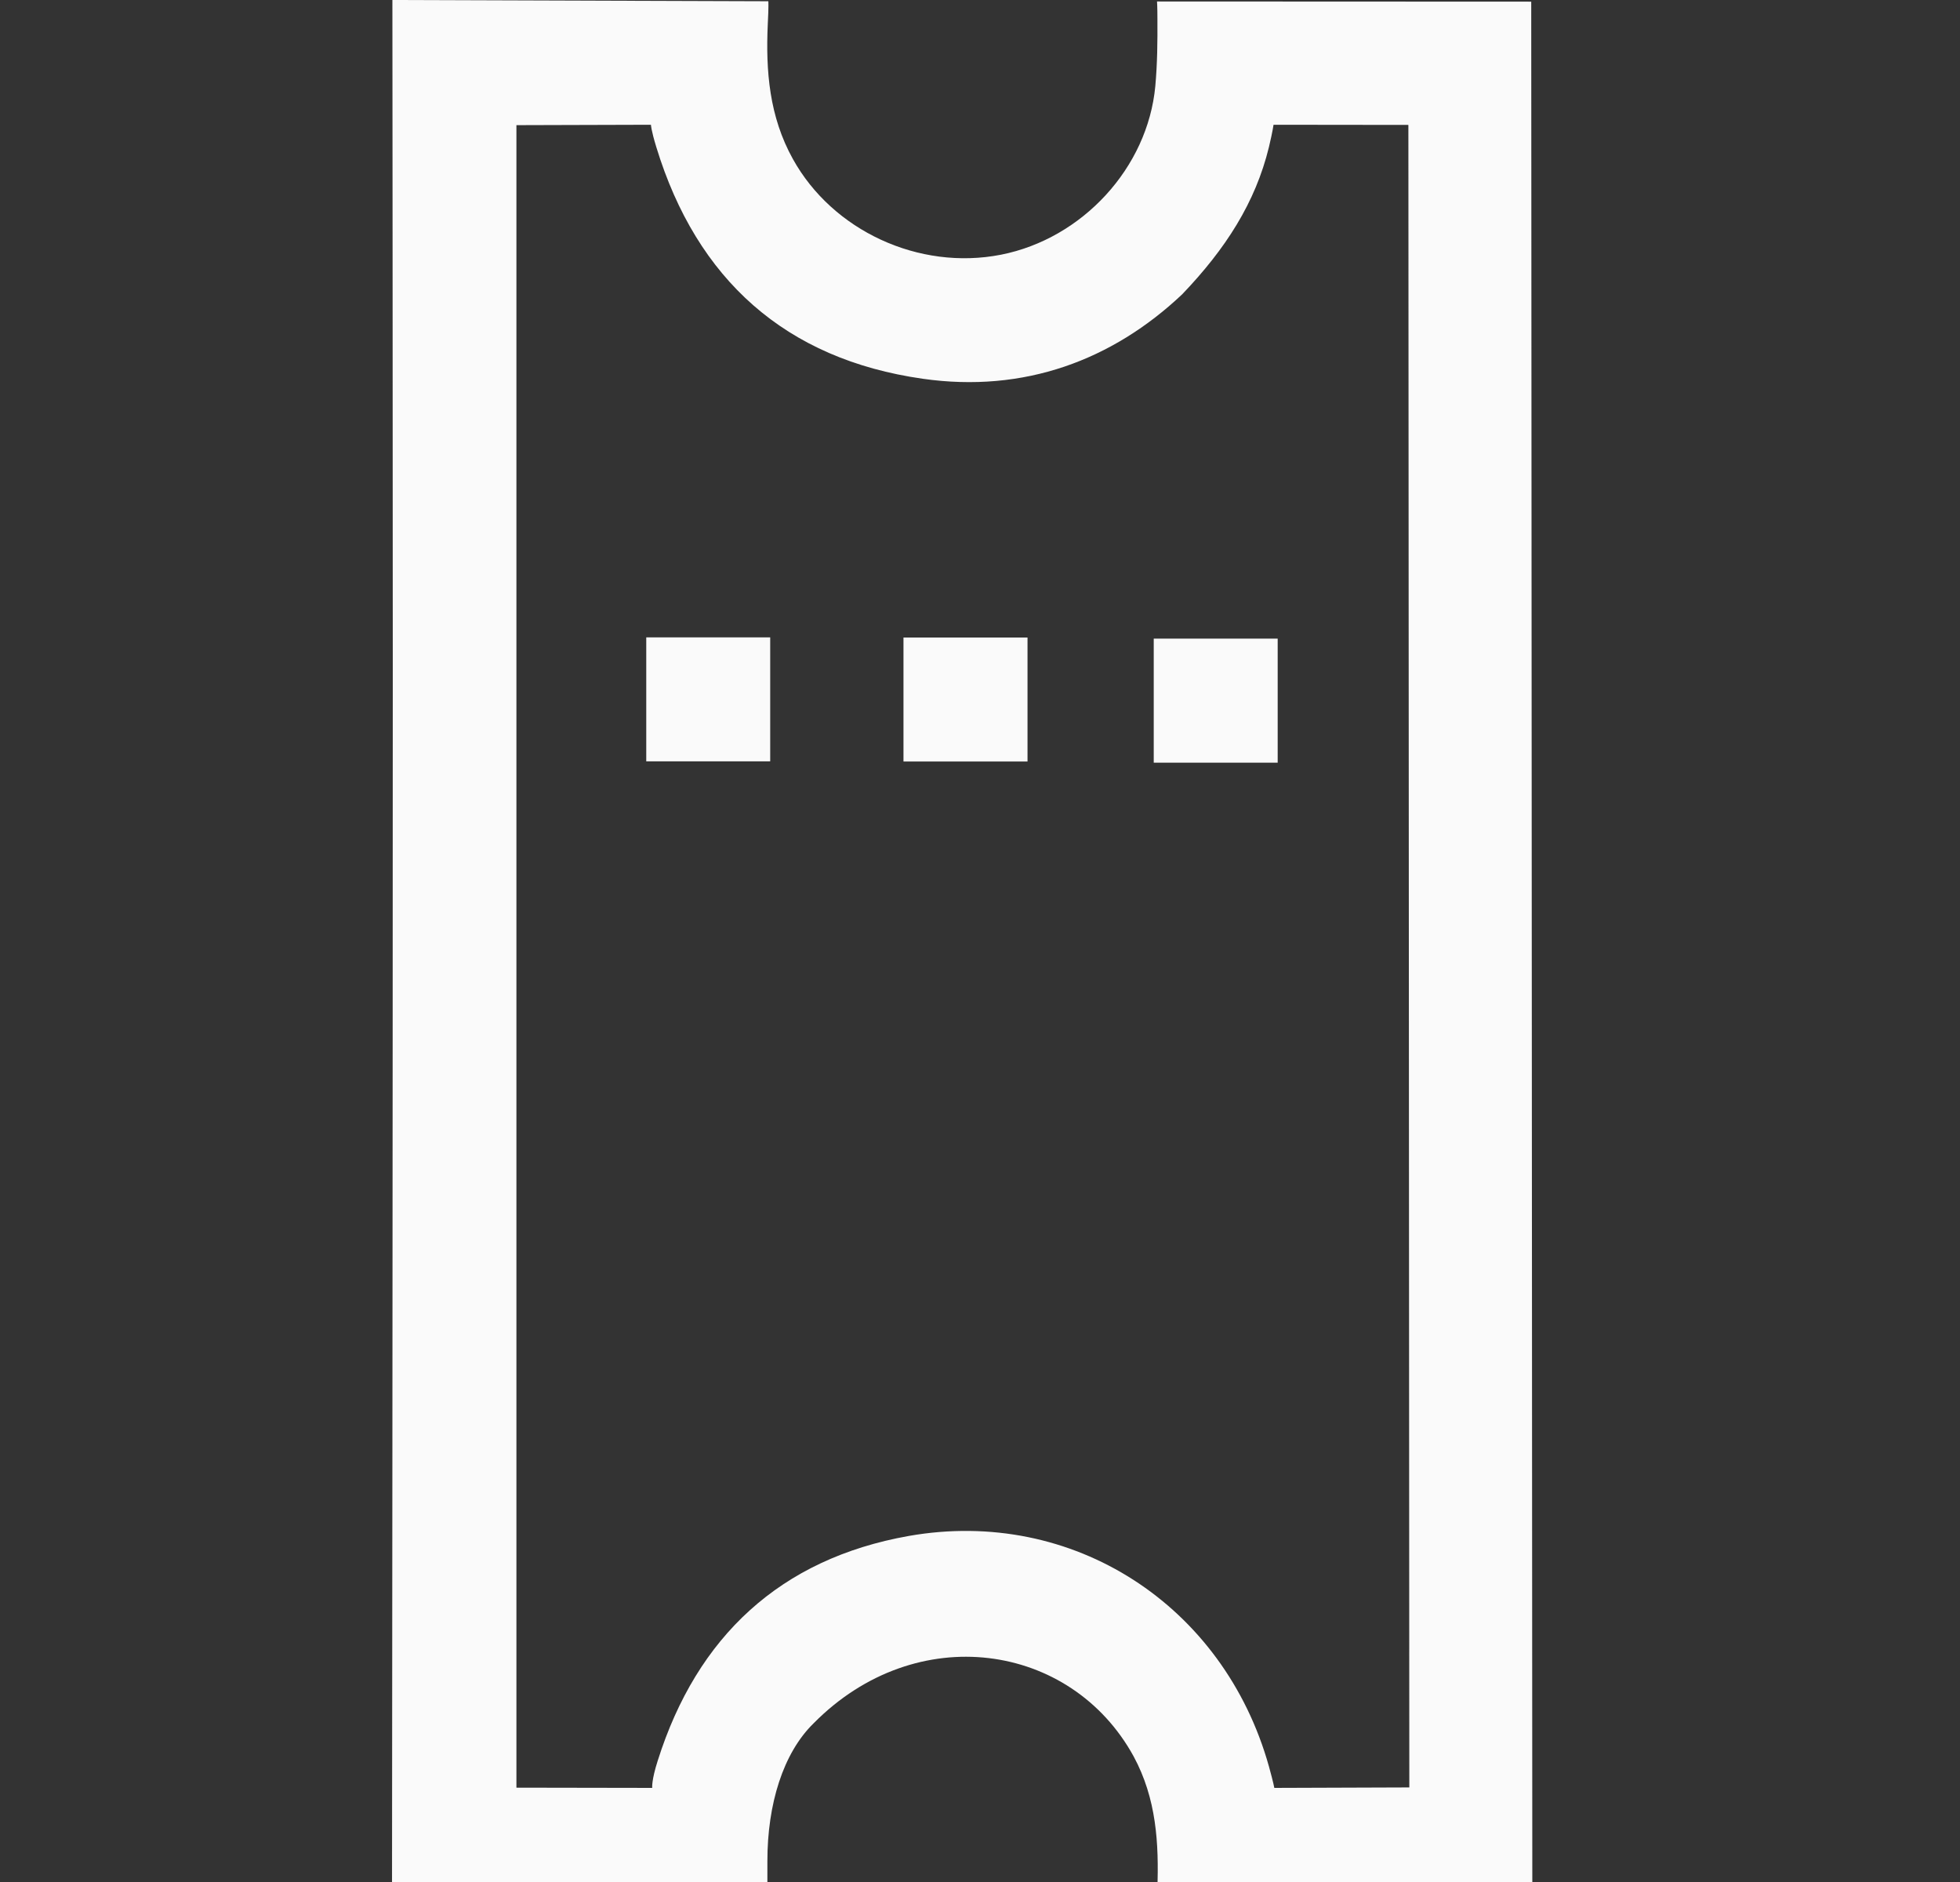 <?xml version="1.0" encoding="UTF-8"?> <svg xmlns="http://www.w3.org/2000/svg" width="25" height="24" viewBox="0 0 25 24" fill="none"><rect x="0" y="0" width="25" height="24" fill="#333333" stroke="none"/> <g clip-path="url(#clip0_861_225)"> <path d="M10.379 21.975C9.989 22.355 9.788 23.005 9.788 23.733C9.788 24.369 9.788 24.369 9.788 24.369L5 24.376C5 24.376 5.01 13.714 5.01 8.55C5.01 5.806 5.005 0 5.005 0L9.8 0.016C9.8 0.016 9.806 0.066 9.793 0.31C9.766 0.905 9.812 1.487 10.114 2.029C10.619 2.939 11.717 3.454 12.768 3.248C13.806 3.043 14.639 2.14 14.736 1.099C14.762 0.814 14.765 0.526 14.763 0.241C14.763 0.088 14.758 0.019 14.758 0.019L19.531 0.021L19.545 24.36L14.755 24.374C14.755 24.374 14.753 24.324 14.762 24.094C14.783 23.508 14.751 22.936 14.459 22.397C13.661 20.943 11.687 20.652 10.379 21.975ZM15.079 3.753C14.189 4.593 13.063 5.015 11.769 4.83C10.02 4.581 8.888 3.564 8.372 1.878C8.303 1.653 8.303 1.591 8.303 1.591L6.587 1.596L6.587 22.797L8.319 22.8C8.319 22.8 8.308 22.705 8.39 22.451C8.89 20.87 9.954 19.877 11.592 19.587C13.685 19.219 15.608 20.469 16.185 22.525C16.245 22.742 16.254 22.8 16.254 22.8L17.976 22.794L17.964 1.593L16.244 1.591C16.244 1.591 16.235 1.667 16.185 1.877C16.013 2.583 15.634 3.173 15.079 3.753Z" fill="#FAFAFA"></path> <path d="M16.297 8.144L14.716 8.144L14.716 9.726L16.297 9.726L16.297 8.144Z" fill="#FAFAFA"></path> <path d="M13.106 8.13L11.524 8.13L11.524 9.711L13.106 9.711L13.106 8.13Z" fill="#FAFAFA"></path> <path d="M9.824 8.128L8.243 8.128L8.243 9.709L9.824 9.709L9.824 8.128Z" fill="#FAFAFA"></path> </g> <defs> <clipPath id="clip0_861_225"> <rect width="24" height="24" fill="white" transform="translate(0.5)"></rect> </clipPath> </defs> </svg> 